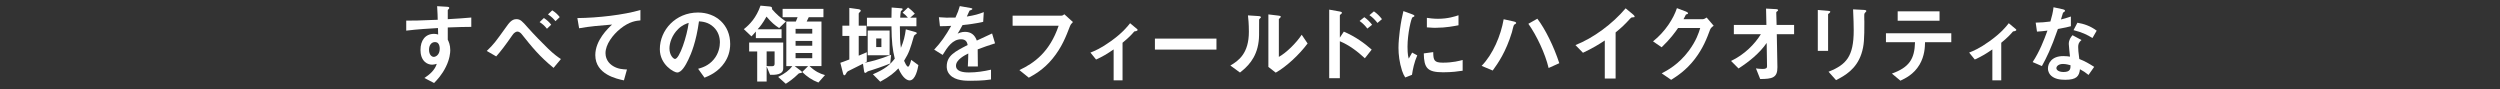 <?xml version="1.0" encoding="UTF-8"?>
<svg id="_レイヤー_1" data-name="レイヤー 1" xmlns="http://www.w3.org/2000/svg" viewBox="0 0 559 20">
  <rect x="0" y="0" width="559" height="20" fill="#333333" stroke="none"/>
  <defs>
    <style>
      .cls-1 {
        fill: #fff;
      }
    </style>
  </defs>
  <path class="cls-1" d="M100.12,6.16v2.71c.21.46.56,1.14.56,2.36,0,.56-.12,1.99-.99,3.73-.89,1.8-1.94,2.88-2.63,3.6l-2.17-1.12c1.16-.75,2.34-1.76,2.77-3.17-.43.12-.72.19-1.04.19-.5,0-1.1-.17-1.59-.6-.79-.7-1.01-1.74-1.01-2.69,0-2.13,1.06-3.6,3.04-3.6.37,0,.64.06.91.15l-.04-1.45c-1.72.1-4.64.27-7.1.58v-2.24c1.32,0,2.98,0,7.04-.19-.02-.6-.02-1.62-.13-3.04l2.15.13c.44.02.56.08.56.27,0,.12-.04.17-.17.29s-.16.15-.16.23v1.99c2.69-.15,3.29-.21,5.26-.37v2.09c-1.47,0-2.75.04-5.26.13ZM97.97,9.68c-.19-.19-.46-.27-.72-.27-.77,0-1.32.68-1.32,1.7,0,1.16.62,1.61,1.06,1.61.41,0,1.33-.43,1.33-1.8,0-.41-.06-.91-.37-1.24Z"/>
  <path class="cls-1" d="M123.78,15.18c-3.12-2.55-4.8-4.62-7.16-7.58-.21-.27-.6-.54-.91-.54-.1,0-.58,0-1.12.77-1.68,2.42-2.61,3.62-3.64,4.78l-2.11-1.22c1.59-1.53,1.92-1.99,4.2-5.17.79-1.12,1.39-1.94,2.42-1.94.89,0,1.3.45,2.57,1.9,1.3,1.47,3.42,3.64,4.53,4.7,1.32,1.28,2.26,1.93,2.86,2.32l-1.64,1.97ZM122.3,6.43c-.56-.7-.97-1.06-1.64-1.49l.95-.91c.75.48,1.2.93,1.64,1.49l-.95.91ZM124.21,4.73c-.39-.46-.79-.93-1.68-1.51l.95-.91c.81.52,1.24.97,1.68,1.51l-.95.91Z"/>
  <path class="cls-1" d="M138.7,6.43c-1.7,1.37-3.31,3.52-3.31,5.46,0,.66.23,1.86,1.43,2.71,1.22.87,2.55.91,3.37.93l-.68,2.44c-1.57-.33-6.4-1.33-6.4-5.65,0-3.31,2.84-5.98,3.75-6.83-2.46.19-5.07.41-7.37.83l-.39-2.28c4.55-.04,10.33-.7,14.1-1.8v2.32c-.83.08-2.4.17-4.51,1.88Z"/>
  <path class="cls-1" d="M162.04,13.96c-1.45,2.15-3.46,2.98-4.51,3.41l-1.43-1.99c.87-.25,2.3-.66,3.48-2.07,1.18-1.39,1.39-3,1.39-3.85,0-1.06-.31-2.36-1.39-3.39-1.22-1.16-2.57-1.24-3.29-1.3-.62,4.6-1.76,7.31-2.4,8.61-.58,1.2-1.47,2.83-2.48,2.83-.7,0-3.87-1.74-3.87-5.21,0-4.29,3.54-8.2,8.53-8.2,4.02,0,7.2,2.73,7.2,7.04,0,1.7-.52,3.06-1.24,4.12ZM151.63,6.51c-1.37,1.32-1.94,3.12-1.94,4.29,0,1.57.89,2.38,1.24,2.38,1.01,0,2.67-5.05,3.06-8.07-.56.19-1.43.48-2.36,1.39Z"/>
  <path class="cls-1" d="M174.23,6.28c-.95-.6-1.78-1.3-2.84-2.57-.85,1.53-1.47,2.28-1.99,2.84h5.36v1.97h-5.75v-1.47c-.64.75-.81.91-.99,1.08l-1.7-1.61c1.3-1.03,2.77-2.52,3.73-5.26l2.03.19c.17.02.56.08.56.39,0,.08-.04.14-.06.17,1.03,1.18,1.93,1.97,3.15,2.79l-1.51,1.47ZM172.19,16.72l-.77-1.88v3.39h-2.11v-6.73h-1.8v-1.99h7.62v5.79c0,1.45-1.84,1.45-2.94,1.43ZM173.2,11.5h-1.78v3.25c.25.04.43.06,1.03.06.39,0,.75,0,.75-.58v-2.73ZM183.01,18.46c-1.47-.56-2.54-1.3-3.64-2.36l1.33-1.32h-3.02l1.41,1.06c.06.04.23.19.23.33,0,.12-.15.12-.31.16-.04.02-.33.04-.39.08-1.35,1.32-2.26,1.9-2.92,2.32l-1.7-1.53c1.49-.75,2.48-1.49,3.17-2.42h-1.35V4.82h2.13c.23-.54.23-.56.39-.97h-3.35v-1.86h9.13v1.86h-3.29s-.39.81-.46.97h3.31v9.96h-2.67c1.24,1.18,2.28,1.68,3.46,2.01l-1.47,1.66ZM181.62,6.45h-3.73v1.06h3.73v-1.06ZM181.62,9.16h-3.73v1.06h3.73v-1.06ZM181.62,11.85h-3.73v1.16h3.73v-1.16Z"/>
  <path class="cls-1" d="M199.07,14.19c-1.76.72-3.73,1.35-4.04,1.45-.91.27-1.01.31-1.18.45-.25.19-.27.21-.39.21-.17,0-.23-.21-.25-.35l-.25-1.7c-1.53.79-2.01,1.01-3.1,1.55-.37.17-.44.23-.66.62-.17.31-.25.41-.39.41-.19,0-.27-.23-.29-.35l-.62-2.44c.46-.16.7-.23,2.01-.74v-5.26h-1.55v-2.3h1.55V1.77l2.09.29c.08.02.46.08.46.33,0,.12-.04.15-.12.23-.29.29-.33.31-.33.41v2.71h1.72v2.3h-1.72v4.41c.5-.19.95-.39,1.8-.77v2.11c-.21.12-.27.14-.48.25,1.33-.27,2.88-.6,5.92-1.78l-.19,1.93ZM203.4,17.98c-.43,0-1.47-.29-2.52-2.69-.89.93-1.84,1.78-4.06,2.98l-1.64-1.66c2.71-1.16,3.85-2.13,4.89-3.5-.5-2.03-.7-3.7-.74-7.22h-5.48v-1.93h5.48c.02-.66.04-2.26.04-2.28l2.13.17c.1,0,.33.04.33.19,0,.12-.1.19-.12.21-.15.14-.27.21-.29.29-.06.14-.12,1.18-.14,1.41h1.72c-.37-.45-.66-.72-1.18-1.12l1.22-1.16c.37.27.95.75,1.51,1.39l-1.03.89h1.39v1.93h-3.7c0,2.5.04,3.39.23,4.82.64-1.53.89-2.59,1.1-4.14l2.05.58c.35.1.39.19.39.27,0,.14-.04.16-.33.33-.17.1-.25.19-.31.37-.79,2.73-1.04,3.62-2.19,5.48.15.33.56,1.32.89,1.32.31,0,.58-1.04.7-1.53l1.61,1.18c-.14.81-.64,3.42-1.97,3.42ZM194.02,12.35v-5.53h4.9v5.53h-4.9ZM197.08,8.6h-1.16v1.93h1.16v-1.93Z"/>
  <path class="cls-1" d="M218.61,11.05c0,.75.04,3.15.04,3.81h-2.24c.06-1.1.08-2.05.1-2.9-.74.37-2.75,1.37-2.75,2.73,0,1.26,1.49,1.51,2.9,1.51,1.66,0,3.31-.25,4.93-.62v2.19c-1.84.29-3.99.29-4.61.29-1.08,0-3.33,0-4.55-1.3-.74-.77-.74-1.62-.74-1.9,0-2.4,1.78-3.31,4.68-4.8-.12-.58-.35-1.28-1.47-1.28-1.9,0-3.06,1.76-4.12,3.5l-1.9-1.18c1.53-1.64,2.5-3.02,3.81-5.32-1.1.06-1.7.08-2.52.08l-.23-2.01c1.16.1,2.01.13,3.7.08.48-1.04.74-1.72.97-2.57l2.42.43c.06.02.39.06.39.19,0,.12-.08.17-.19.21-.04.02-.43.19-.45.19-.02.02-.5,1.1-.6,1.32,1.78-.29,2.65-.54,3.79-.99l-.13,2.17c-1.74.41-3.33.58-4.62.73-.62,1.14-.77,1.41-1.1,1.92.25-.12.83-.41,1.66-.41,1.33,0,2.19.68,2.63,1.95,2.26-1.06,2.51-1.18,3.42-1.59l.66,2.21c-1.53.48-2.46.81-3.89,1.35Z"/>
  <path class="cls-1" d="M239.23,5.89c-.87,2.26-1.8,4.7-3.89,7.24-1.99,2.44-4.14,3.6-5.3,4.24l-2.11-1.7c3.35-1.57,6.79-4.06,8.78-9.91h-10.29v-2.26h10.93c.23,0,.44-.15.64-.31l1.92,1.74c-.35.33-.52.56-.68.97Z"/>
  <path class="cls-1" d="M253.63,7.03c-.46.54-1.1,1.28-2.63,2.53v8.4h-1.99v-6.91c-1.47,1.01-2.53,1.64-3.93,2.26l-1.26-1.55c.97-.39,2.32-.93,4.57-2.55,2.59-1.86,3.66-3.21,4.3-4.02l1.55,1.3c.08.06.13.12.13.19,0,.27-.58.33-.73.35Z"/>
  <path class="cls-1" d="M258.24,11.09v-2.46h13.76v2.46h-13.76Z"/>
  <path class="cls-1" d="M281.67,4.19c-.13.12-.13.16-.13.25,0,3.62,0,3.91-.1,4.76-.46,4-2.77,5.9-4.18,7.02l-2.15-1.57c1.86-1.08,4.14-2.73,4.14-7.55,0-1.8-.14-3.08-.21-3.66l2.34.15c.35.02.56.08.56.29,0,.08-.04.1-.27.29ZM285.25,16.24l-1.64-1.28V3.22l2.24.27c.17.02.54.06.54.25,0,.08-.04.13-.21.29,0,.02-.23.21-.23.23v8.46c1.66-.91,3.87-3.08,5.11-4.95l1.32,1.95c-1.9,2.55-4.8,5.22-7.12,6.52Z"/>
  <path class="cls-1" d="M305.18,13.03c-1.66-1.55-3.5-2.94-5.59-3.81v8.26h-2.38V2.15l2.4.43s.46.08.46.31c0,.12-.48.43-.48.52v5.01l.89-1.35c2.59,1.12,4.59,2.57,6.23,4.02l-1.53,1.94ZM305.74,6.39c-.54-.72-1.12-1.26-1.74-1.7l1.06-.85c.62.44,1.2.99,1.74,1.7l-1.06.85ZM308,5.13c-.52-.68-1.12-1.28-1.8-1.74l1.01-.85c.7.48,1.28,1.06,1.8,1.74l-1.01.85Z"/>
  <path class="cls-1" d="M315.74,16.72l-1.53.6c-.31-.5-.48-.81-.72-1.53-.58-1.8-.79-3.6-.79-5.09,0-1.24.15-2.67.29-3.81.27-2.09.54-3.27.81-4.41l1.97.72c.14.06.5.19.5.35,0,.04-.02.12-.1.17-.04.02-.29.12-.33.14-.29.17-1.12,3.68-1.12,6.6,0,.33,0,1.82.27,2.65.23-.41.35-.6.77-1.35l1.14.62c-.7,1.59-.99,3.12-1.18,4.35ZM322.67,16.16c-3.52,0-4.26-.95-4.31-4.22l2.11-.29c.02,1.84.21,2.36,2.17,2.36,2.21,0,3.71-.41,4.41-.6v2.4c-1.03.15-2.32.35-4.37.35ZM321.12,6.22c-.15,0-1.04,0-2.07-.1v-2.13c.56.08,1.43.21,2.48.21,2.26,0,3.85-.54,4.59-.79v2.24c-.89.17-2.84.56-4.99.56Z"/>
  <path class="cls-1" d="M338.92,5.31s-.31.19-.37.23c-.12.1-.41,1.39-.48,1.66-1.35,4.43-3.12,6.95-4.3,8.57l-2.48-1.04c2.54-2.61,4.3-6.77,4.93-10.43l2.34.52c.06.02.46.12.46.31,0,.08-.04.12-.12.17ZM346.27,15.21c-.75-3.21-2.69-7.31-4.53-9.89l2.01-1.14c1.78,2.34,3.68,6.19,4.91,9.95l-2.4,1.08Z"/>
  <path class="cls-1" d="M365.04,3.88c-.29.02-.33.06-.6.35-.97,1.1-2.05,2.11-3.19,3.02v10.31h-2.42v-8.51c-1.32.87-2.61,1.68-4.88,2.75l-1.68-1.72c4.04-1.59,8.3-4.76,11.22-8.22l1.68,1.39c.08.06.33.31.33.46,0,.14-.08.16-.46.17Z"/>
  <path class="cls-1" d="M382.35,6.7c-.7,1.88-1.55,4.12-3.44,6.56-1.95,2.52-4,3.81-5.24,4.59l-2.11-1.45c1.2-.64,3.75-1.95,6.06-5.05,1.66-2.24,2.24-4.04,2.55-5.09h-4.95c-.66.95-1.72,2.44-3.68,4.31l-1.92-1.32c2.77-2.22,4.57-5.11,5.34-7.43l1.99.75c.12.04.5.21.5.41,0,.15-.21.19-.48.27-.12.29-.35.68-.54,1.04h4.33c.23,0,.54-.17.85-.37l1.57,1.84c-.39.27-.68.52-.83.93Z"/>
  <path class="cls-1" d="M397.29,7.65l.14,7.35c.04,2.44-1.22,2.65-3.85,2.67l-.95-2.38c.23.04.87.13,1.47.13.79,0,1.01-.19,1.01-.58l-.08-5.24c-1.57,2.3-3.95,4.2-6.29,5.71l-1.68-1.68c3-1.43,5.28-3.73,6.67-5.98h-6.04v-2.07h7.28l-.08-3.66,2.24.12c.12,0,.45.02.45.25,0,.06-.02.12-.16.21-.21.15-.25.19-.25.29l.08,2.79h3.91v2.07h-3.87Z"/>
  <path class="cls-1" d="M409.07,2.91c-.29.21-.31.23-.31.29v8.17h-2.3V2.23l2.3.19c.16.02.5.04.5.21,0,.1-.12.19-.19.27ZM417.1,2.77c-.25.25-.25.31-.25.85-.02.17.02,1.04.02,1.24,0,3.77-.04,5.3-.66,7.18-1.14,3.42-3.66,4.86-5.67,5.88l-1.68-1.88c3.97-1.57,5.63-3.41,5.63-9.25,0-.46-.04-3.15-.14-4.7l2.48.13c.1,0,.48.02.48.25,0,.06-.02.14-.21.29Z"/>
  <path class="cls-1" d="M430.44,9.43c-.02,1.08-.08,3.06-1.22,5.01-1.3,2.21-3.23,3.1-4.29,3.6l-1.9-1.59c3.87-1.39,5.07-3.25,5.17-7.02h-6.5v-1.99h14.61v1.99h-5.86ZM424.32,4.63v-2.09h9.36v2.09h-9.36Z"/>
  <path class="cls-1" d="M450.11,7.03c-.46.54-1.1,1.28-2.63,2.53v8.4h-1.99v-6.91c-1.47,1.01-2.54,1.64-3.93,2.26l-1.26-1.55c.97-.39,2.32-.93,4.57-2.55,2.59-1.86,3.66-3.21,4.29-4.02l1.55,1.3c.08.06.14.12.14.19,0,.27-.58.33-.74.35Z"/>
  <path class="cls-1" d="M460.15,6.47c-1.57,4.53-2.57,6.46-3.58,8.3l-2.07-.89c1.55-2.36,2.52-4.86,3.31-7.04-.89.12-1.43.17-2.34.23l-.29-2.01c1.28-.02,2.09-.1,3.29-.25.33-1.16.56-2.01.7-3.19l2.11.46c.1.02.46.12.46.33,0,.19-.33.31-.45.43-.02.02-.39,1.26-.46,1.51,1.14-.29,1.72-.48,2.22-.66v2.17c-.66.17-1.26.33-2.9.62ZM467,16.76c-.66-.54-1.16-.87-1.92-1.28-.17,1.55-.75,2.36-3.29,2.36-1.24,0-2.34-.19-3.15-.91-.31-.27-.72-.83-.72-1.64,0-1.04.75-2.75,3.42-2.75.64,0,1.12.06,1.51.12-.04-.44-.27-2.42-.27-2.82,0-.93.44-1.51.83-1.97l2.01,1.08c-.62.5-.74.99-.74,1.55,0,.41.04,1.26.25,2.69,1.28.5,2.11.99,3.33,1.76l-1.28,1.82ZM461.28,14.3c-1.01,0-1.47.54-1.47.93,0,.43.54.87,1.61.87,1.57,0,1.55-.81,1.55-1.51-.35-.1-1.03-.29-1.68-.29ZM467.88,8.5c-1.28-.77-2.32-1.28-4.24-1.76l.87-1.66c1.43.25,2.88.7,4.31,1.78l-.95,1.65Z"/>
</svg>